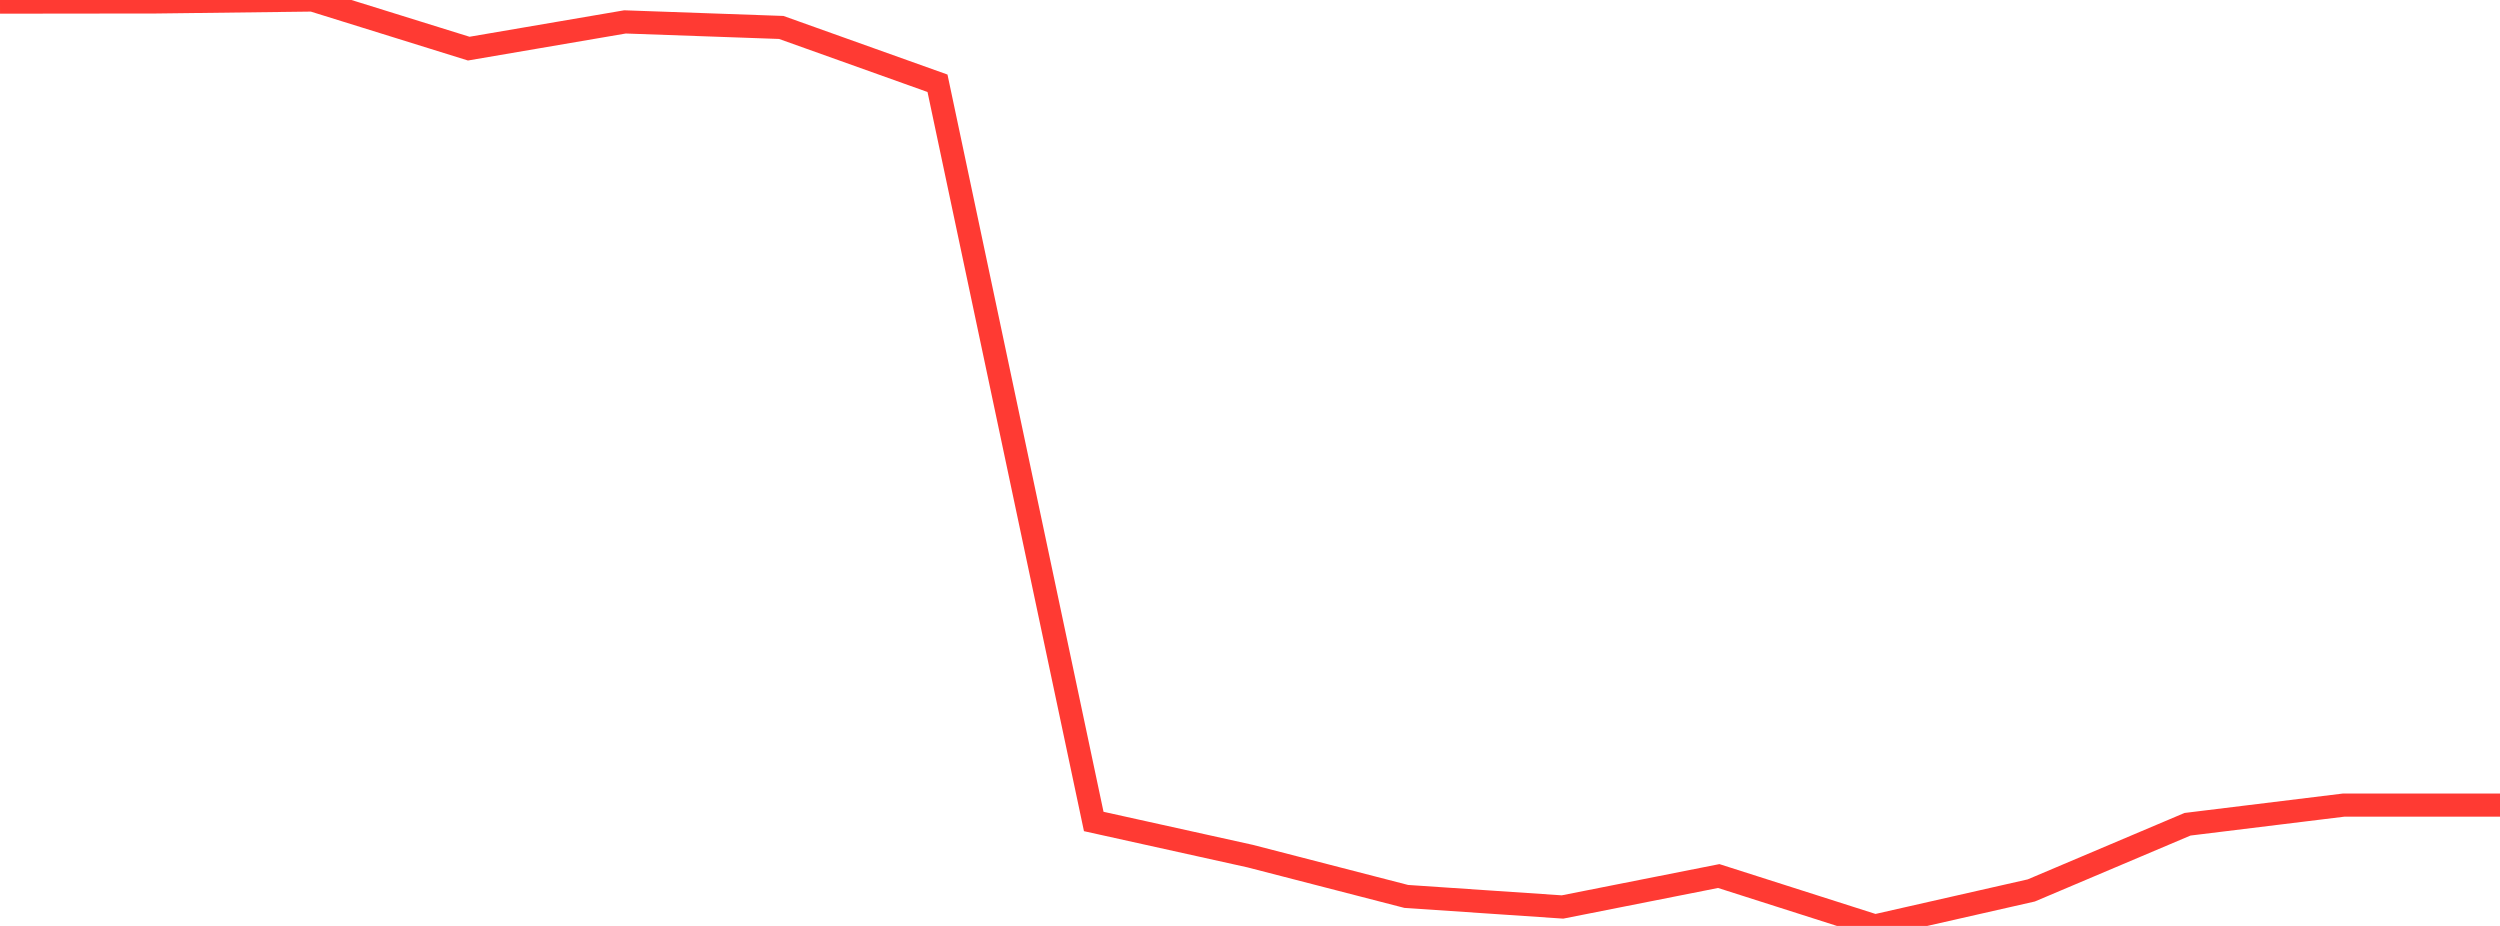 <?xml version="1.0" standalone="no"?>
<!DOCTYPE svg PUBLIC "-//W3C//DTD SVG 1.1//EN" "http://www.w3.org/Graphics/SVG/1.1/DTD/svg11.dtd">

<svg width="135" height="50" viewBox="0 0 135 50" preserveAspectRatio="none" 
  xmlns="http://www.w3.org/2000/svg"
  xmlns:xlink="http://www.w3.org/1999/xlink">


<polyline points="0.0, 0.114 8.438, 0.104 16.875, 0.0 25.312, 2.626 33.75, 1.183 42.188, 1.482 50.625, 4.497 59.062, 44.36 67.5, 46.228 75.938, 48.407 84.375, 48.977 92.812, 47.306 101.25, 50.0 109.688, 48.084 118.125, 44.51 126.562, 43.475 135.0, 43.475" fill="none" stroke="#ff3a33" stroke-width="1.25"/>

</svg>